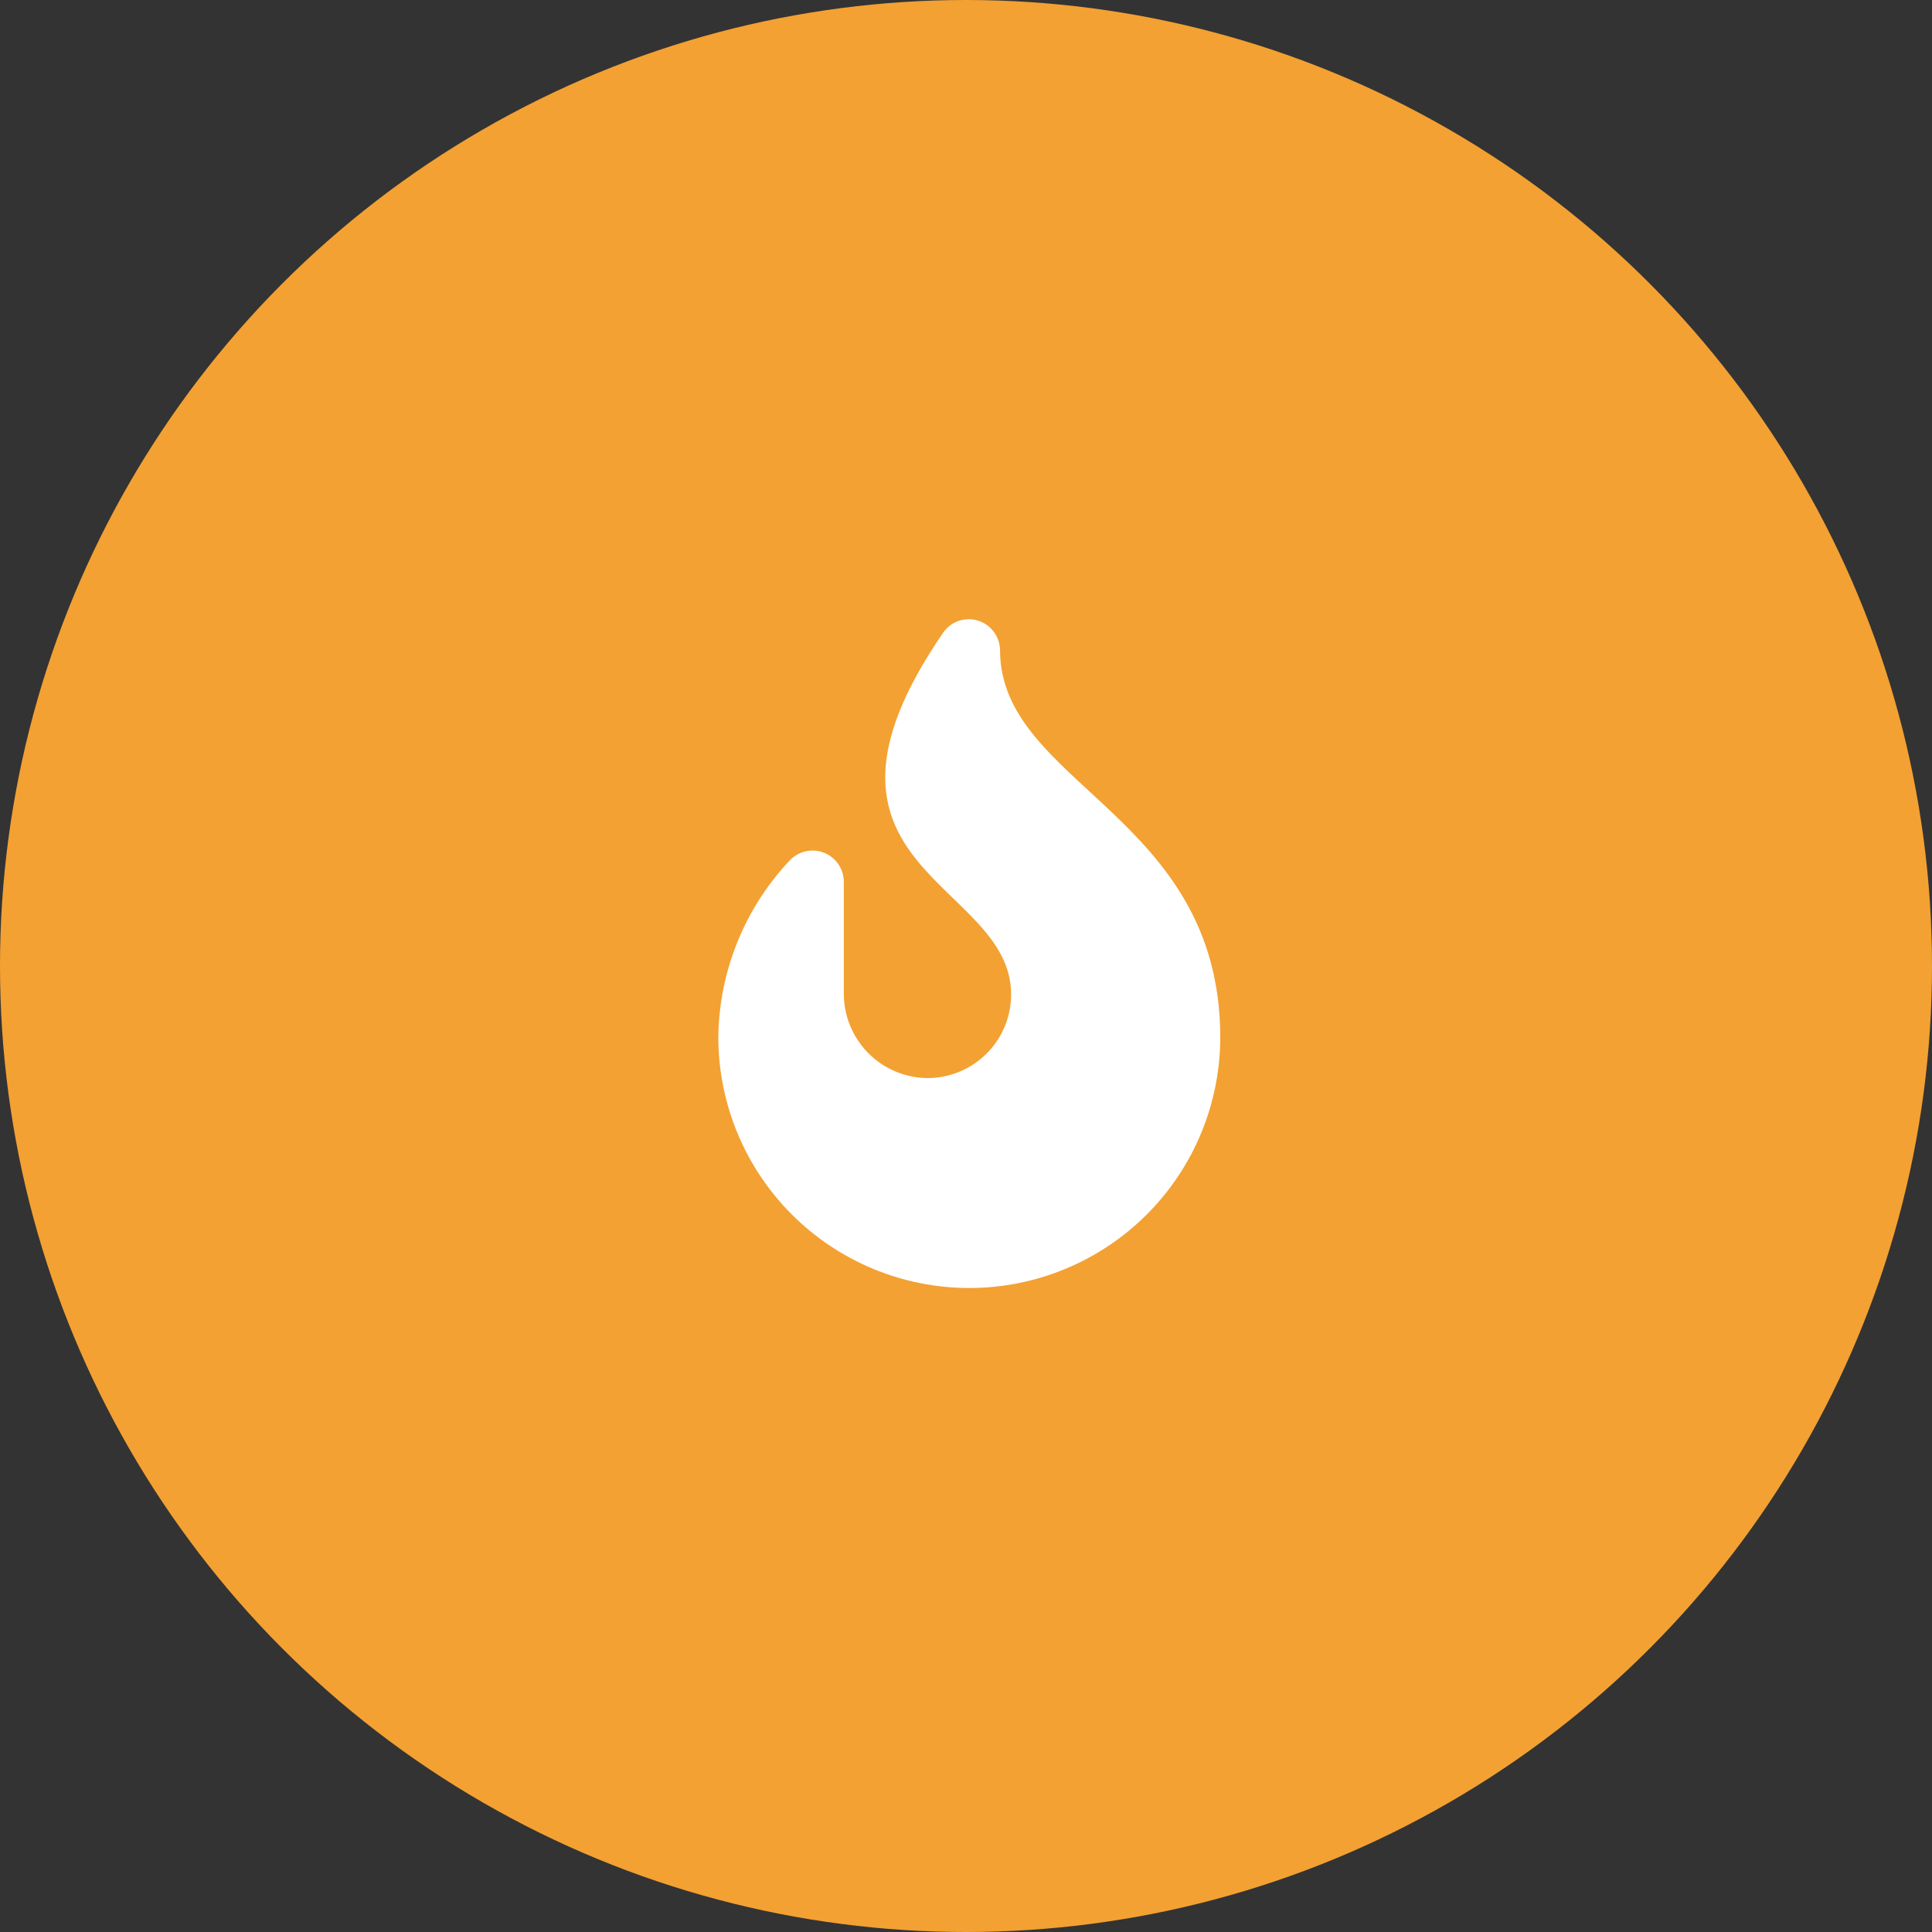 <svg width="78" height="78" viewBox="0 0 78 78" fill="none" xmlns="http://www.w3.org/2000/svg">
<rect x="0" y="0" width="78" height="78" fill="#333333" stroke="none"/>
<circle cx="39" cy="39" r="39" fill="#F3A132"/>
<path d="M40.374 26.24C40.369 25.972 40.279 25.712 40.117 25.499C39.956 25.286 39.73 25.129 39.474 25.053C39.217 24.976 38.943 24.983 38.69 25.073C38.438 25.163 38.221 25.33 38.07 25.552C31.533 35.101 40.822 35.539 40.822 40.147C40.822 40.594 40.733 41.036 40.561 41.449C40.389 41.861 40.136 42.236 39.818 42.55C39.5 42.864 39.123 43.112 38.708 43.279C38.293 43.447 37.85 43.53 37.403 43.524C36.508 43.505 35.656 43.135 35.032 42.493C34.408 41.851 34.061 40.99 34.067 40.094V35.612C34.069 35.357 33.994 35.107 33.851 34.896C33.709 34.685 33.506 34.522 33.269 34.428C33.032 34.334 32.772 34.315 32.524 34.371C32.275 34.428 32.05 34.559 31.877 34.746C30.059 36.675 29.032 39.216 29 41.867C29 44.554 30.068 47.132 31.968 49.032C33.868 50.932 36.446 52 39.133 52C41.821 52 44.398 50.932 46.298 49.032C48.199 47.132 49.266 44.554 49.266 41.867C49.246 32.88 40.374 31.681 40.374 26.24Z" fill="white"/>
</svg>
